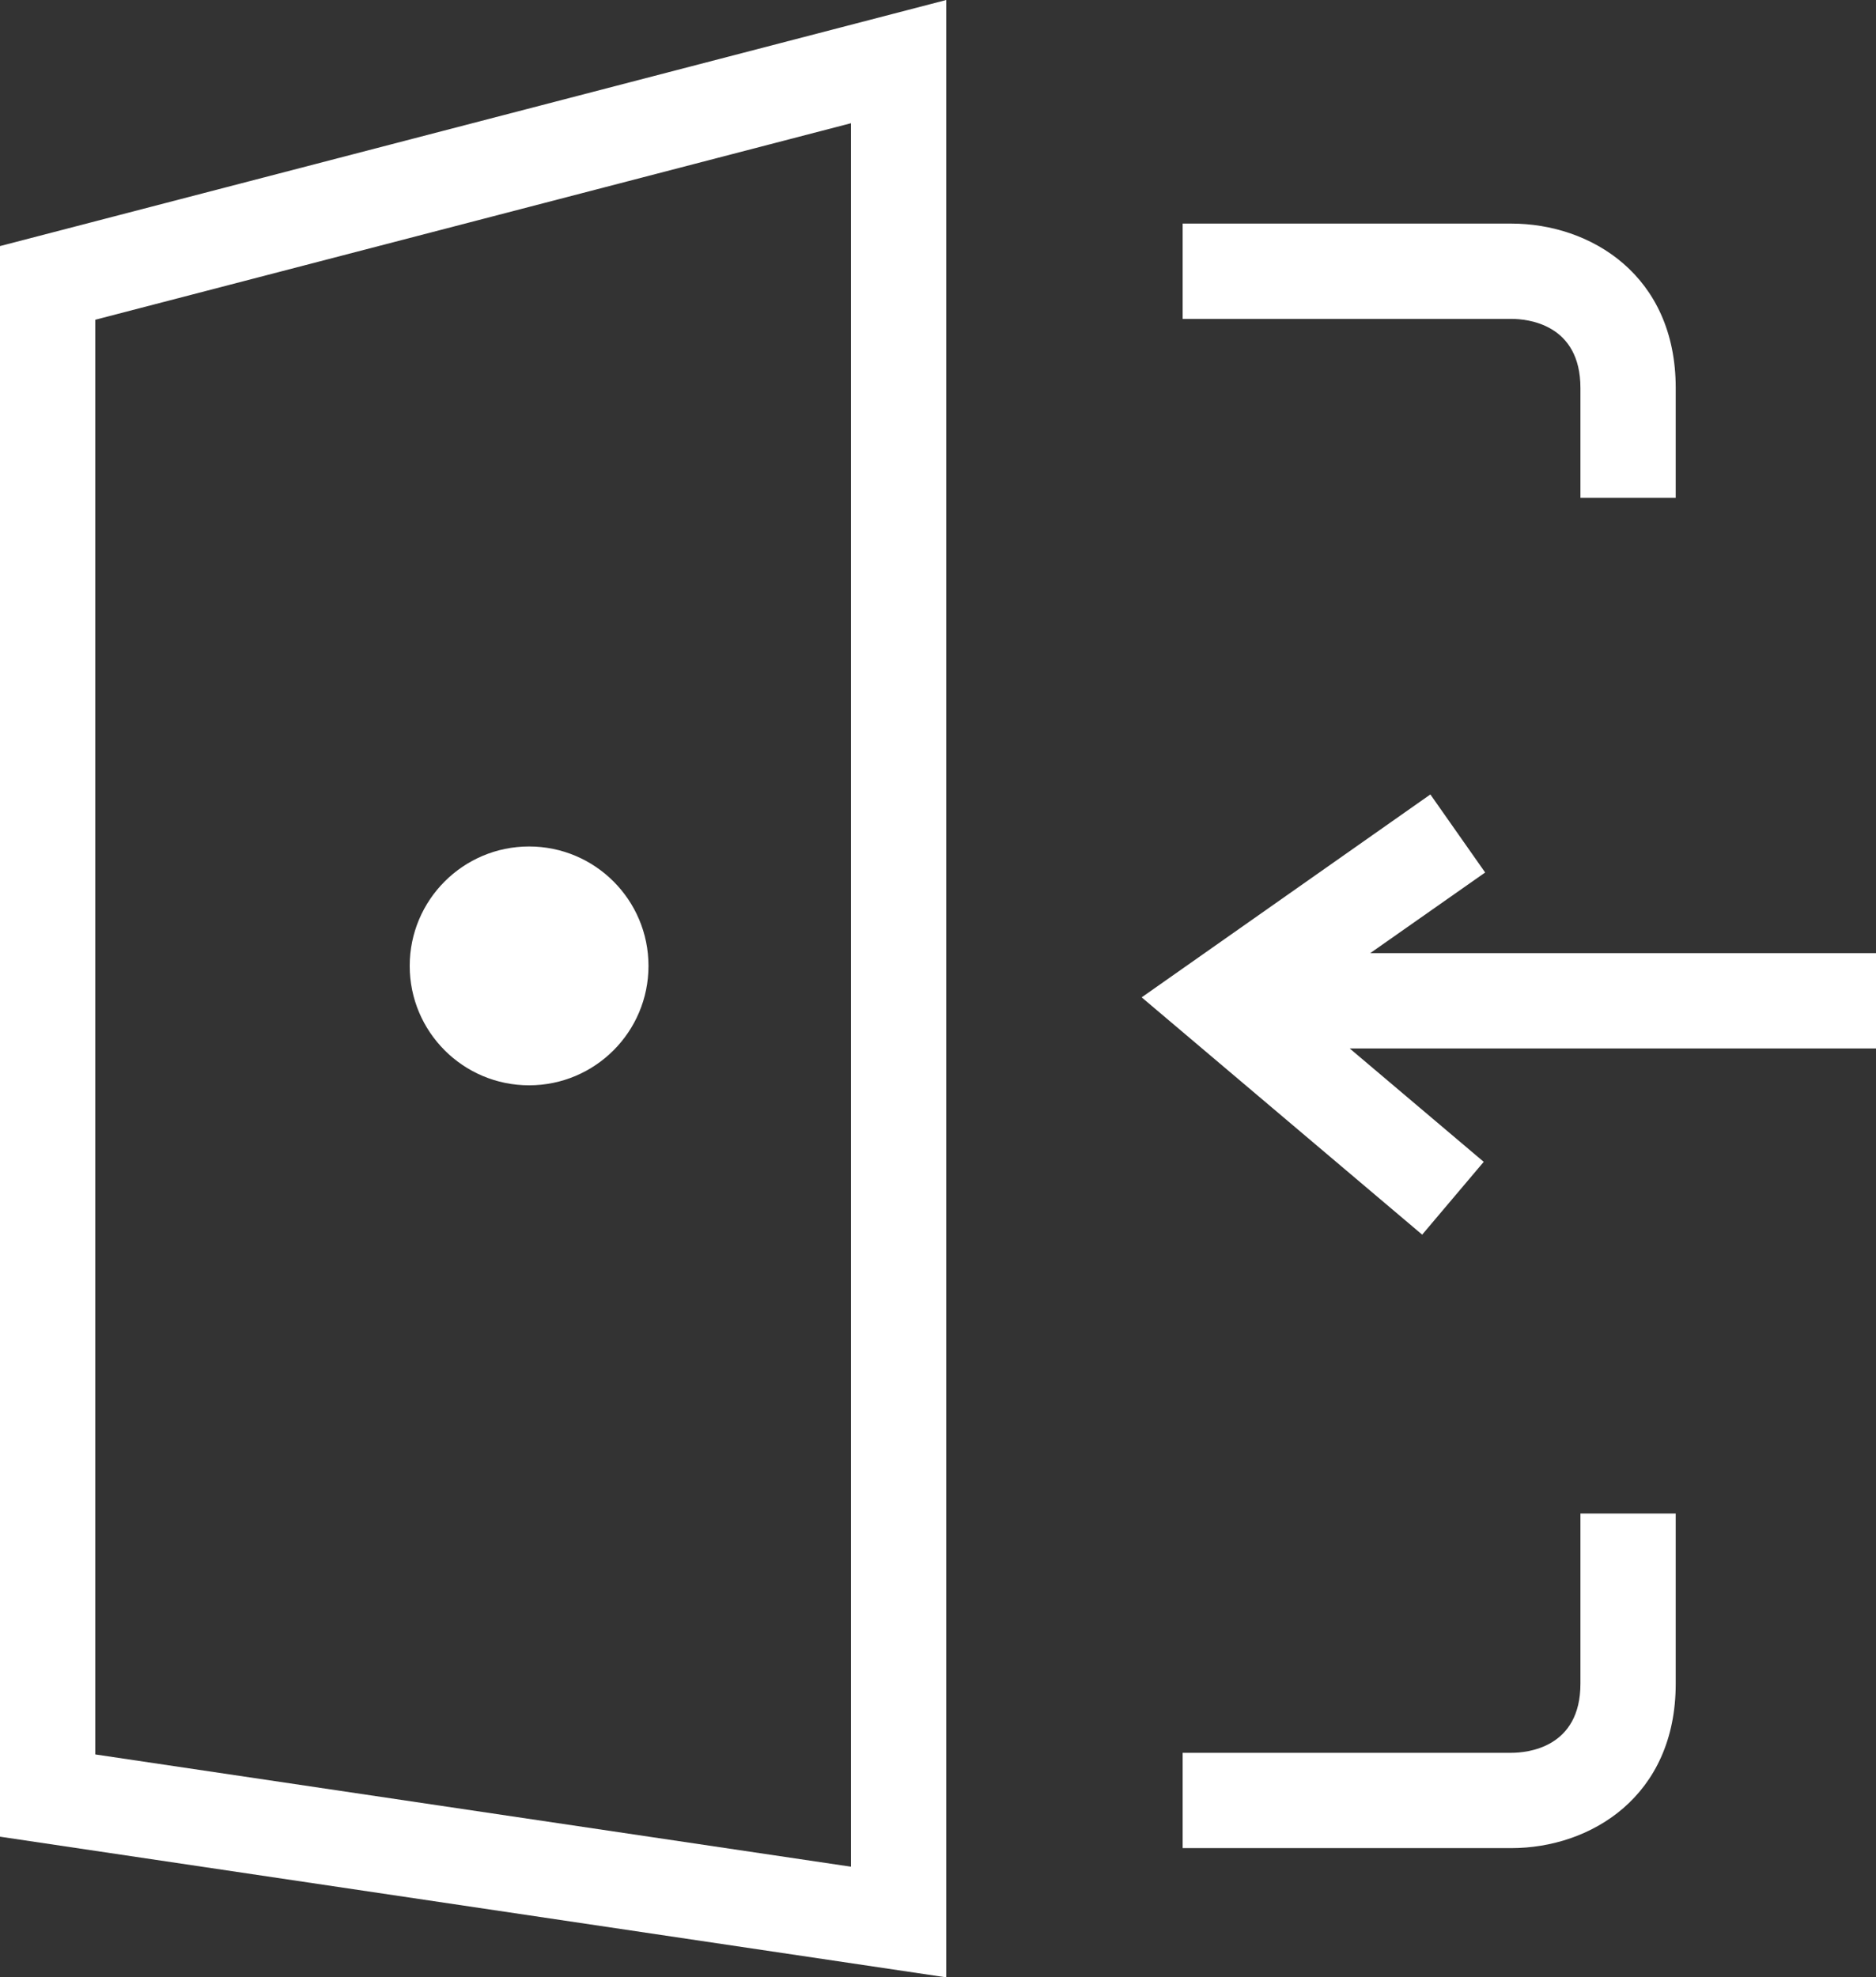 <?xml version="1.0" encoding="utf-8"?>
<!-- Generator: Adobe Illustrator 24.1.1, SVG Export Plug-In . SVG Version: 6.00 Build 0)  -->
<svg version="1.1" id="レイヤー_1" xmlns="http://www.w3.org/2000/svg" xmlns:xlink="http://www.w3.org/1999/xlink" x="0px"
	 y="0px" width="19.689px" height="20.747px" viewBox="0 0 19.689 20.747" style="enable-background:new 0 0 19.689 20.747;"
	 xml:space="preserve">
<rect x="0" y="0" width="19.689" height="20.747" fill="#333333" stroke="none"/>
<style type="text/css">
	.st0{fill:#ffffff;}
</style>
<g>
	<path class="st0" d="M5.553,8.882c-0.692,0-1.253,0.561-1.253,1.253c0,0.692,0.561,1.253,1.253,1.253s1.253-0.561,1.253-1.253
		C6.806,9.443,6.245,8.882,5.553,8.882z"/>
	<polygon class="st0" points="14.381,10.001 15.587,9.155 15.012,8.336 11.982,10.465 14.926,12.955 15.572,12.191 14.165,11.001 
		19.689,11.001 19.689,10.001 	"/>
	<path class="st0" d="M16.587,17.667c0,0.672-0.556,0.725-0.726,0.725h-3.449v1h3.449c0.831,0,1.726-0.54,1.726-1.725v-1.786h-1
		V17.667z"/>
	<path class="st0" d="M16.587,4.071v1.153h1V4.071c0-1.185-0.895-1.725-1.726-1.725h-3.449v1h3.449
		C16.031,3.346,16.587,3.399,16.587,4.071z"/>
	<path class="st0" d="M0,19.272l9.931,1.476V0L0,2.582V19.272z M1,3.355l7.931-2.062v18.294L1,18.409V3.355z"/>
</g>
</svg>
